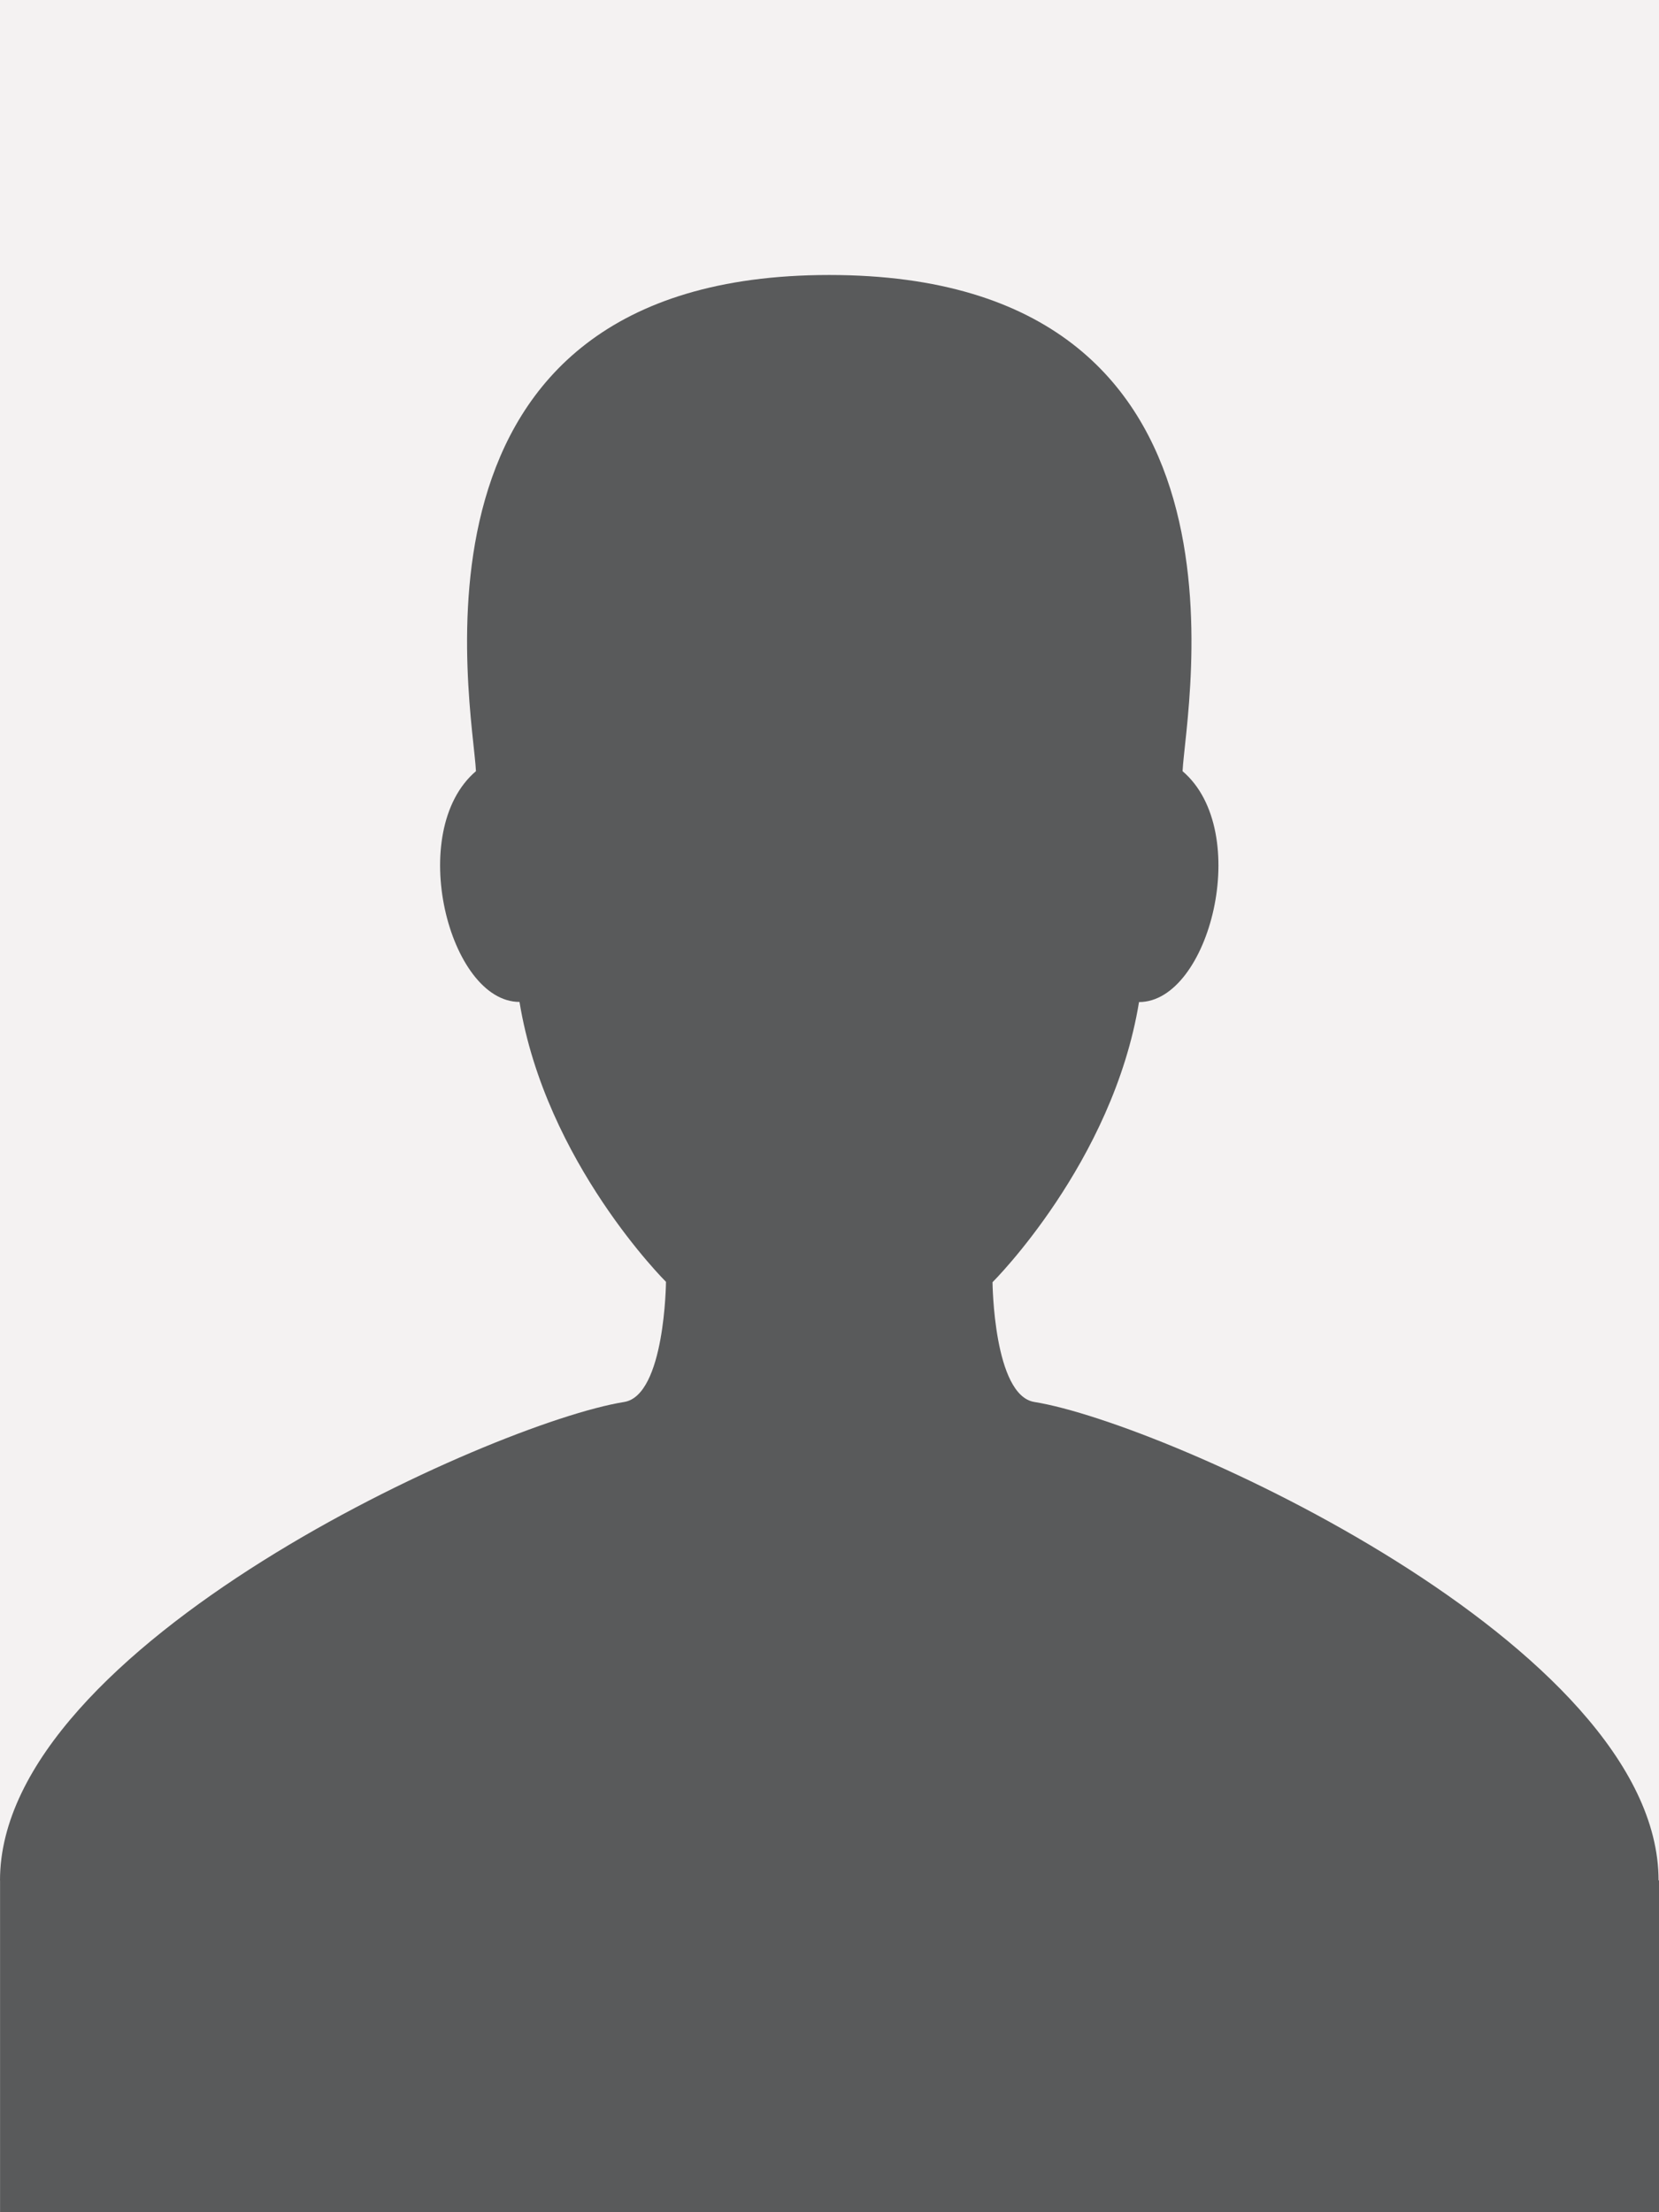 <svg xmlns="http://www.w3.org/2000/svg" width="120" height="160" viewBox="0 0 120 160">
  <path fill="#F4F2F2" d="M0 0h120v160H0z"/>
  <path fill="#595A5B" d="M119.968 136c0-17-35.61-33.072-45.146-34.6-2.96-.474-3.03-8.663-3.03-8.663s8.7-8.648 10.596-20.262c5.1 0 8.252-12.35 3.15-16.698.214-4.564 6.556-35.888-25.554-35.888S34.216 51.206 34.427 55.775c-5.098 4.347-1.95 16.69 3.15 16.69C39.47 84.078 48.173 92.71 48.173 92.71s-.07 8.218-3.03 8.69C35.61 102.93 0 119 0 136h.004v24H120v-24h-.032z"/>
</svg>
